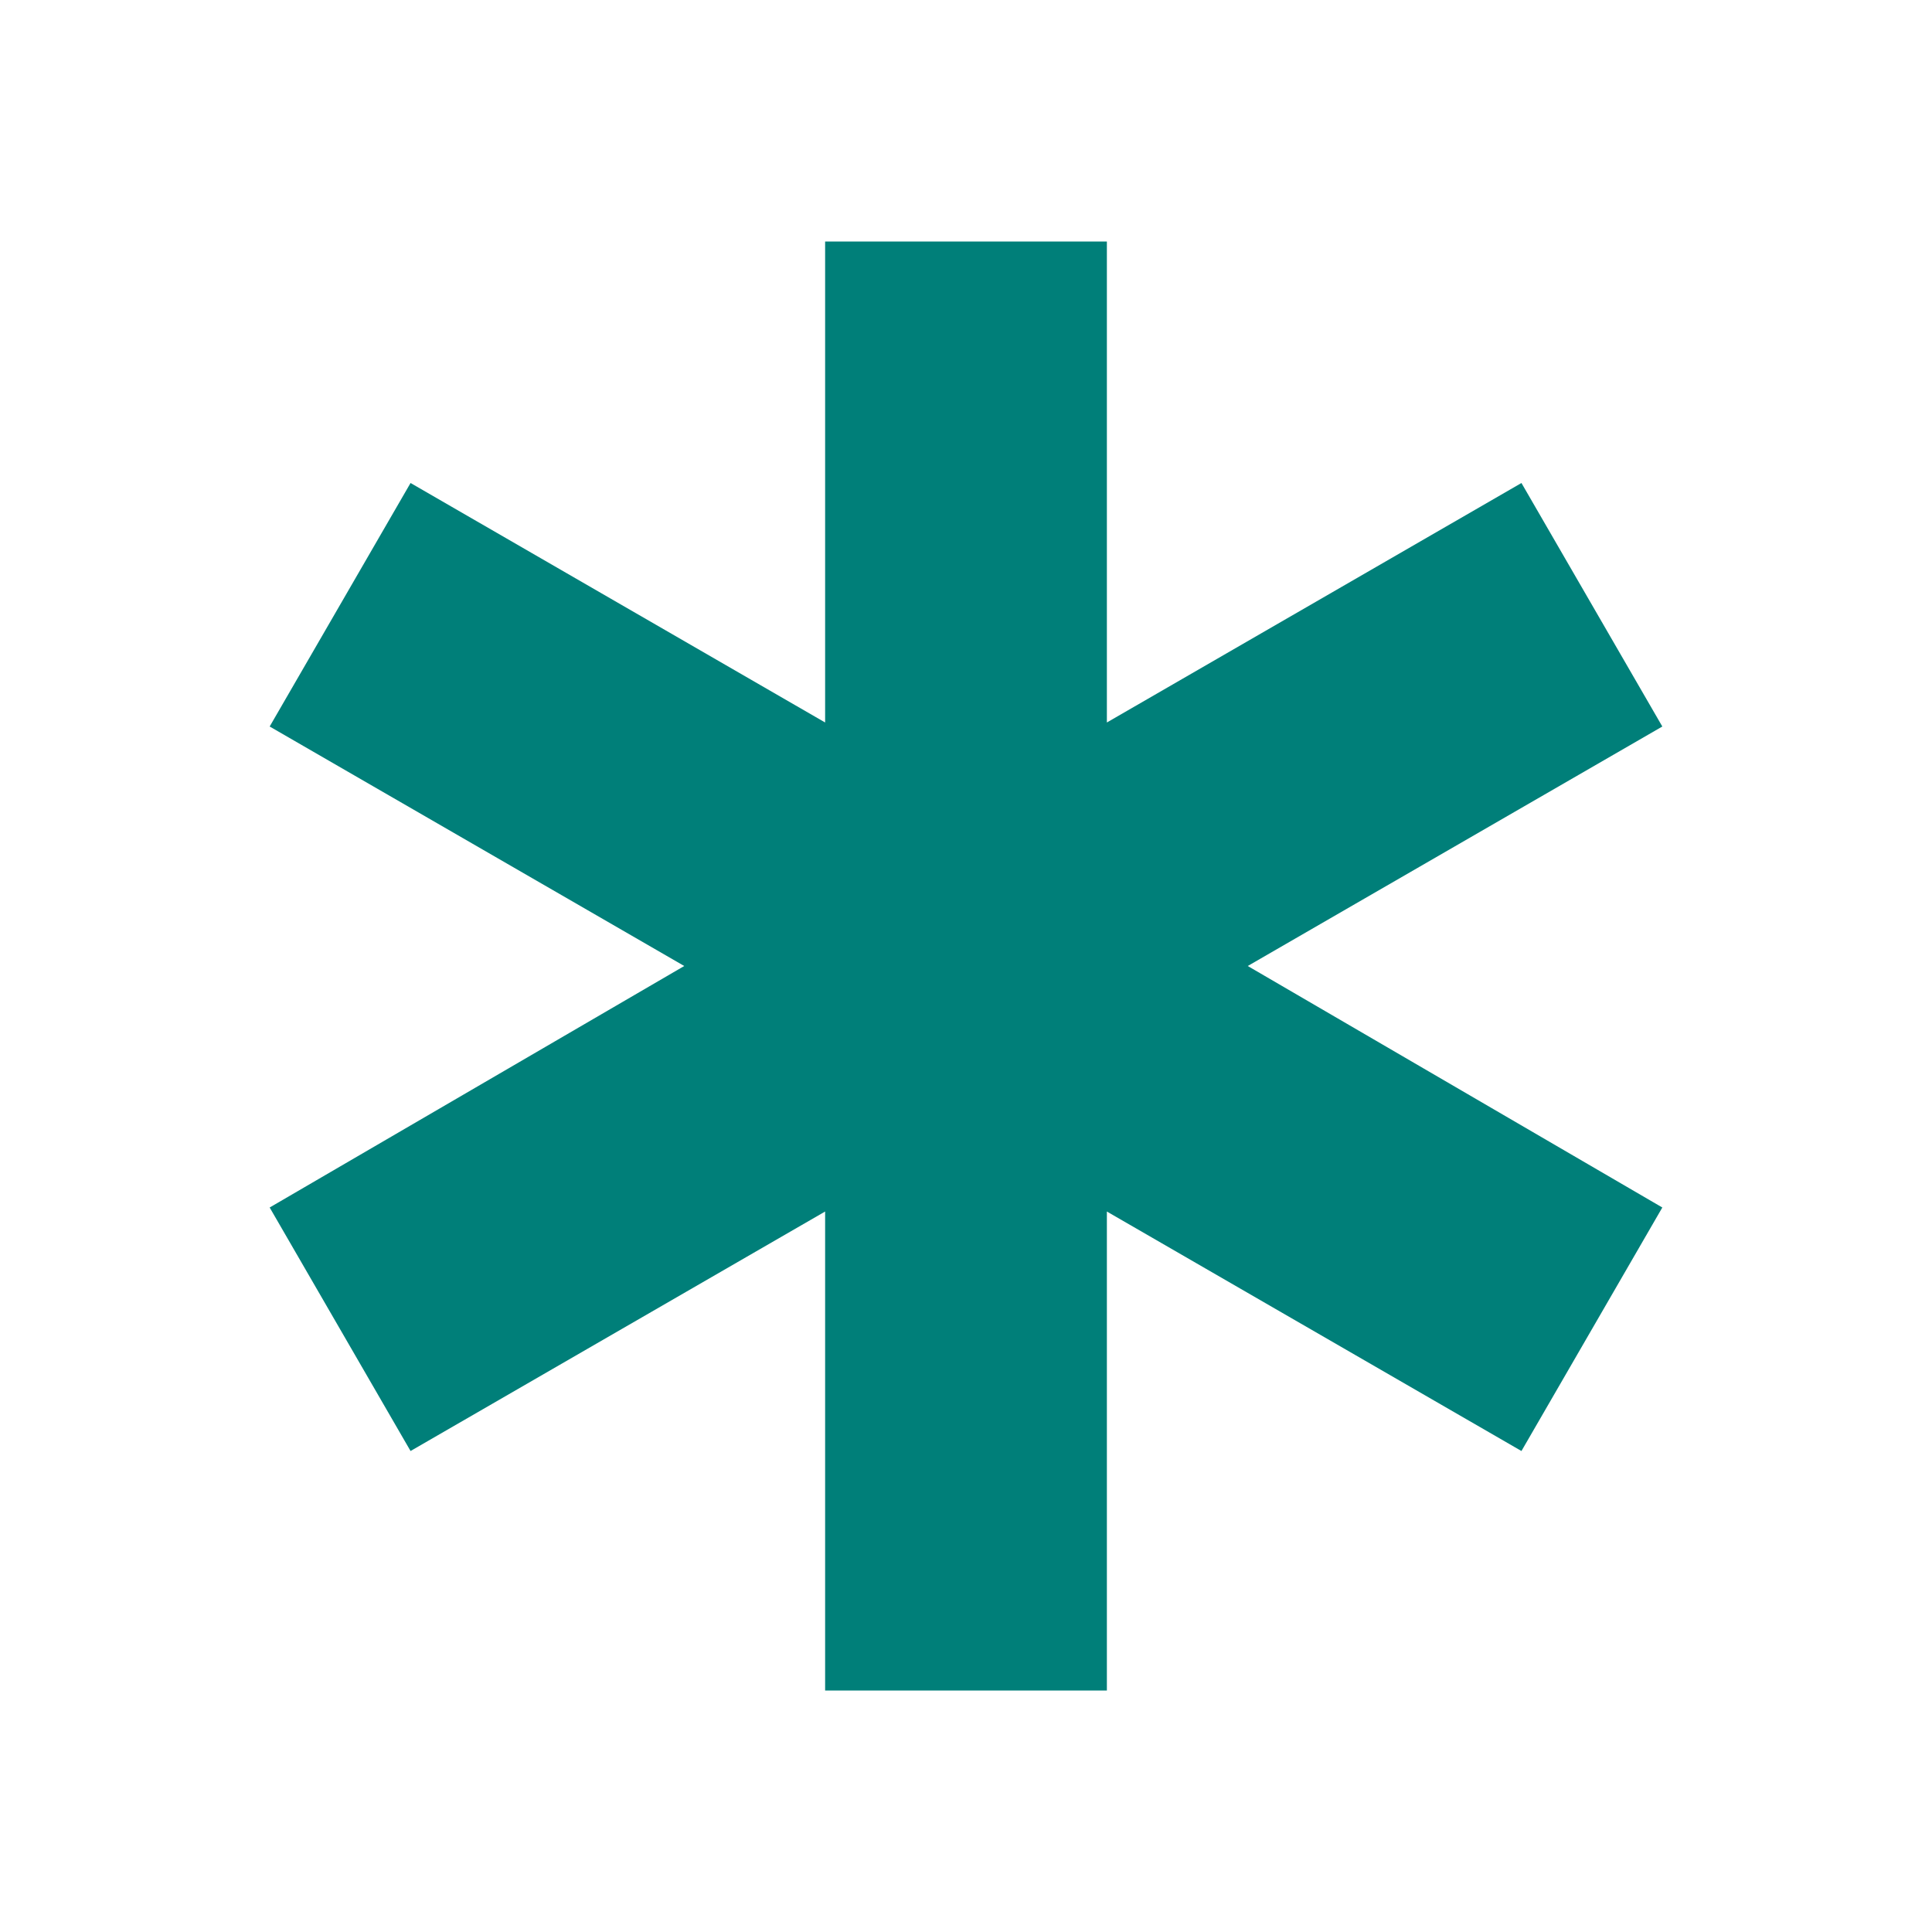 <?xml version="1.0" encoding="UTF-8"?>
<svg xmlns="http://www.w3.org/2000/svg" width="72" height="72" viewBox="0 0 72 72" fill="none">
  <path d="M30.75 63V45.15L15.3 54.075L10.05 45L25.5 36L10.05 27.075L15.3 18L30.75 26.925V9H41.25V26.925L56.7 18L61.95 27.075L46.5 36L61.95 45L56.7 54.075L41.25 45.15V63H30.75Z" fill="#007F79"></path>
</svg>
